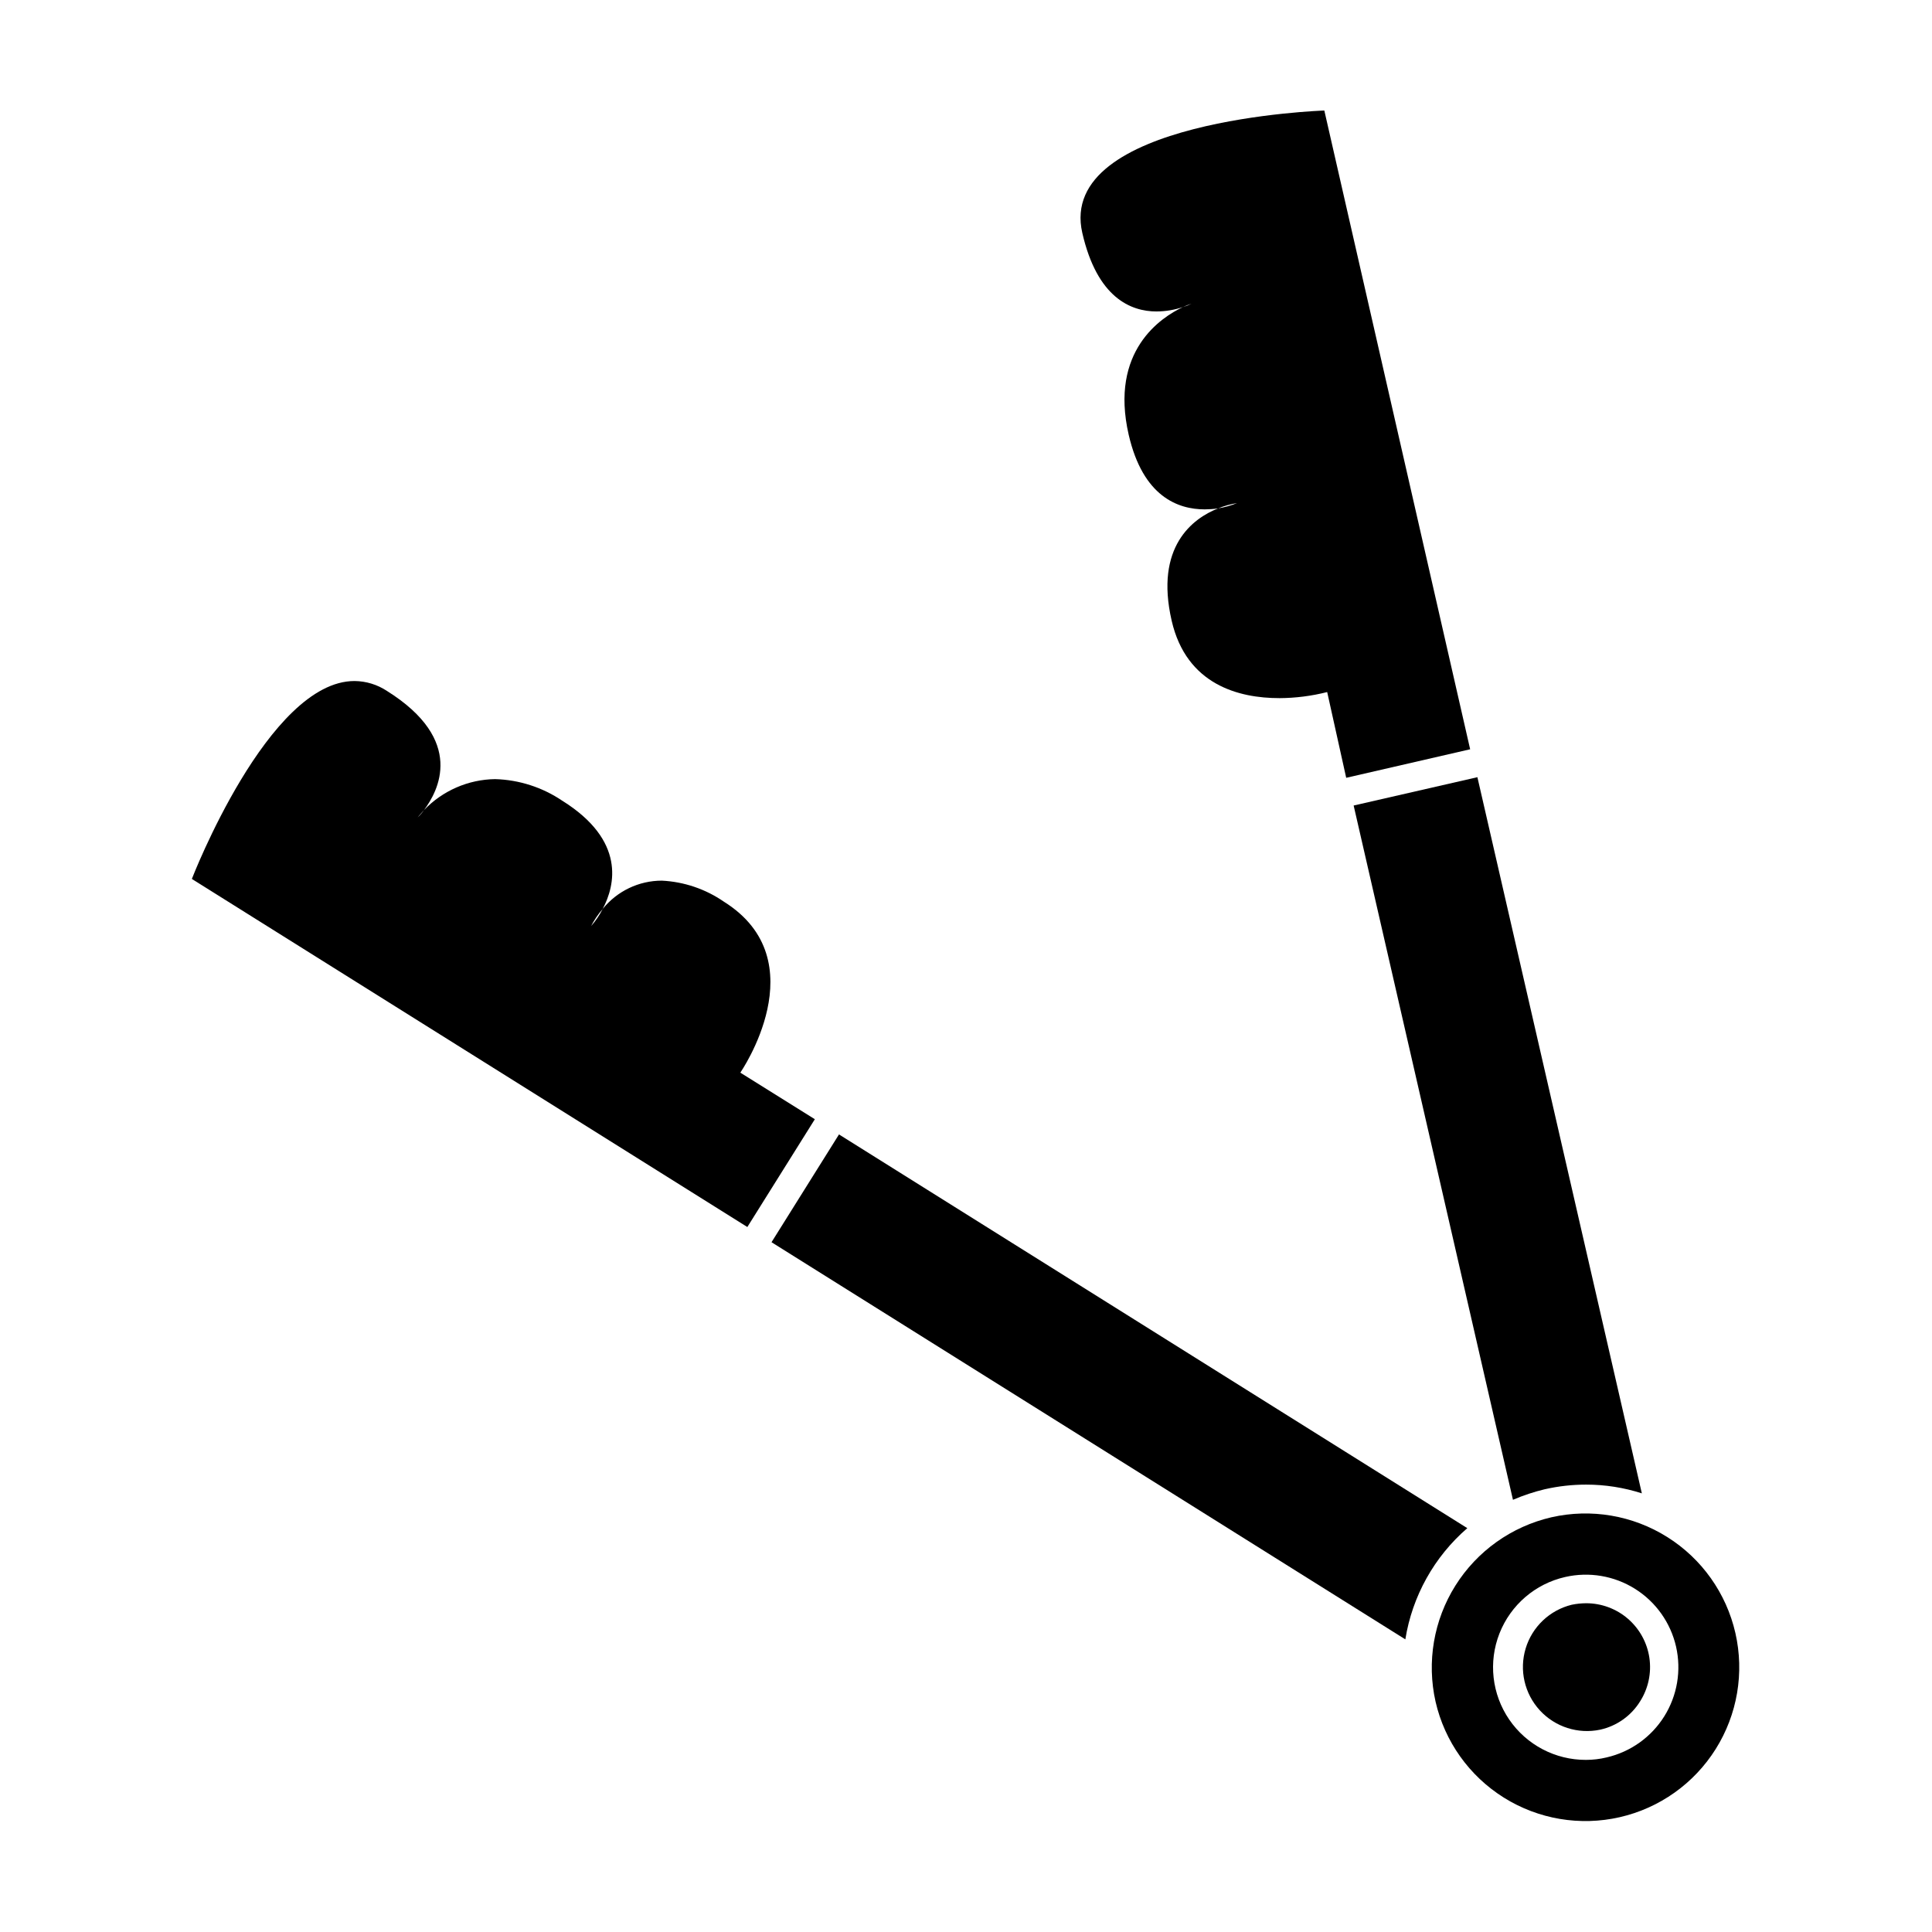 <?xml version="1.0" encoding="UTF-8"?>
<!-- Uploaded to: SVG Repo, www.svgrepo.com, Generator: SVG Repo Mixer Tools -->
<svg fill="#000000" width="800px" height="800px" version="1.1" viewBox="144 144 512 512" xmlns="http://www.w3.org/2000/svg">
 <g>
  <path d="m553.46 538.65c3.574-0.809 7.223-1.211 10.883-1.211 5.012-0.004 9.992 0.777 14.762 2.316l-43.578-189.79-32.797 7.508 42.219 183.99c2.754-1.18 5.602-2.125 8.512-2.82z"/>
  <path d="m494.96 173.29s-71.039 2.367-64.137 32.445c3.93 17.129 12.797 20.809 19.699 20.809l0.004-0.004c2.363-0.016 4.711-0.406 6.953-1.156 0.746-0.359 1.523-0.664 2.316-0.906-0.746 0.367-1.52 0.668-2.316 0.906-5.691 2.672-19.496 11.539-14.359 33.855 3.777 16.375 13.047 19.75 20.152 19.75 1.18-0.004 2.359-0.086 3.527-0.254 1.621-0.66 3.309-1.133 5.035-1.41-1.621 0.648-3.312 1.121-5.035 1.41-6.648 2.621-16.828 10.078-12.293 29.773 3.93 17.027 17.887 20.504 28.516 20.504v0.004c4.281-0.02 8.543-0.559 12.695-1.613l5.039 22.723 32.848-7.559z"/>
  <path d="m335.86 382.97c-4.863-3.363-10.57-5.301-16.473-5.59-6.09 0.004-11.848 2.766-15.672 7.504-0.828 1.637-1.859 3.16-3.07 4.535 0.84-1.629 1.871-3.148 3.07-4.535 3.324-6.246 6.144-18.137-10.68-28.668v0.004c-5.277-3.574-11.465-5.566-17.836-5.746-7.125 0.105-13.914 3.062-18.84 8.215-0.484 0.695-1.043 1.336-1.664 1.914 0 0 0.605-0.754 1.664-1.914 3.777-5.039 11.082-18.488-9.824-31.59-2.543-1.68-5.519-2.59-8.566-2.621-22.871-0.051-43.125 52.449-43.125 52.449l147.21 92.246 17.887-28.566-19.75-12.344s20.555-29.676-4.332-45.293z"/>
  <path d="m348.46 473.2 167.97 105.25c1.836-11.453 7.652-21.891 16.422-29.473l-166.51-104.34z"/>
  <path d="m524.44 594.97c2.418 10.531 8.918 19.668 18.074 25.406 9.156 5.738 20.215 7.609 30.746 5.195 10.531-2.41 19.676-8.906 25.418-18.055 5.746-9.152 7.625-20.211 5.219-30.742-2.402-10.535-8.891-19.684-18.039-25.434-9.145-5.754-20.203-7.637-30.738-5.242-10.535 2.438-19.676 8.949-25.426 18.105-5.746 9.156-7.637 20.219-5.254 30.766zm34.359-33.051c6.34-1.445 12.992-0.316 18.5 3.141 5.508 3.457 9.418 8.961 10.871 15.301 1.445 6.332 0.324 12.98-3.121 18.488-3.449 5.504-8.938 9.418-15.27 10.883-1.797 0.438-3.641 0.656-5.492 0.656-8.125 0.023-15.738-3.977-20.328-10.684-4.59-6.711-5.559-15.258-2.586-22.824 2.973-7.562 9.496-13.168 17.426-14.961z"/>
  <path d="m568.07 602.38c4.394-0.973 8.211-3.68 10.578-7.508 2.176-3.43 3.047-7.527 2.453-11.547s-2.617-7.688-5.691-10.344c-3.078-2.652-7.008-4.109-11.07-4.106-1.285 0.008-2.566 0.141-3.828 0.402-5.824 1.434-10.461 5.832-12.195 11.574-1.738 5.742-0.312 11.973 3.742 16.395 4.055 4.418 10.141 6.371 16.012 5.133z"/>
 </g>
</svg>